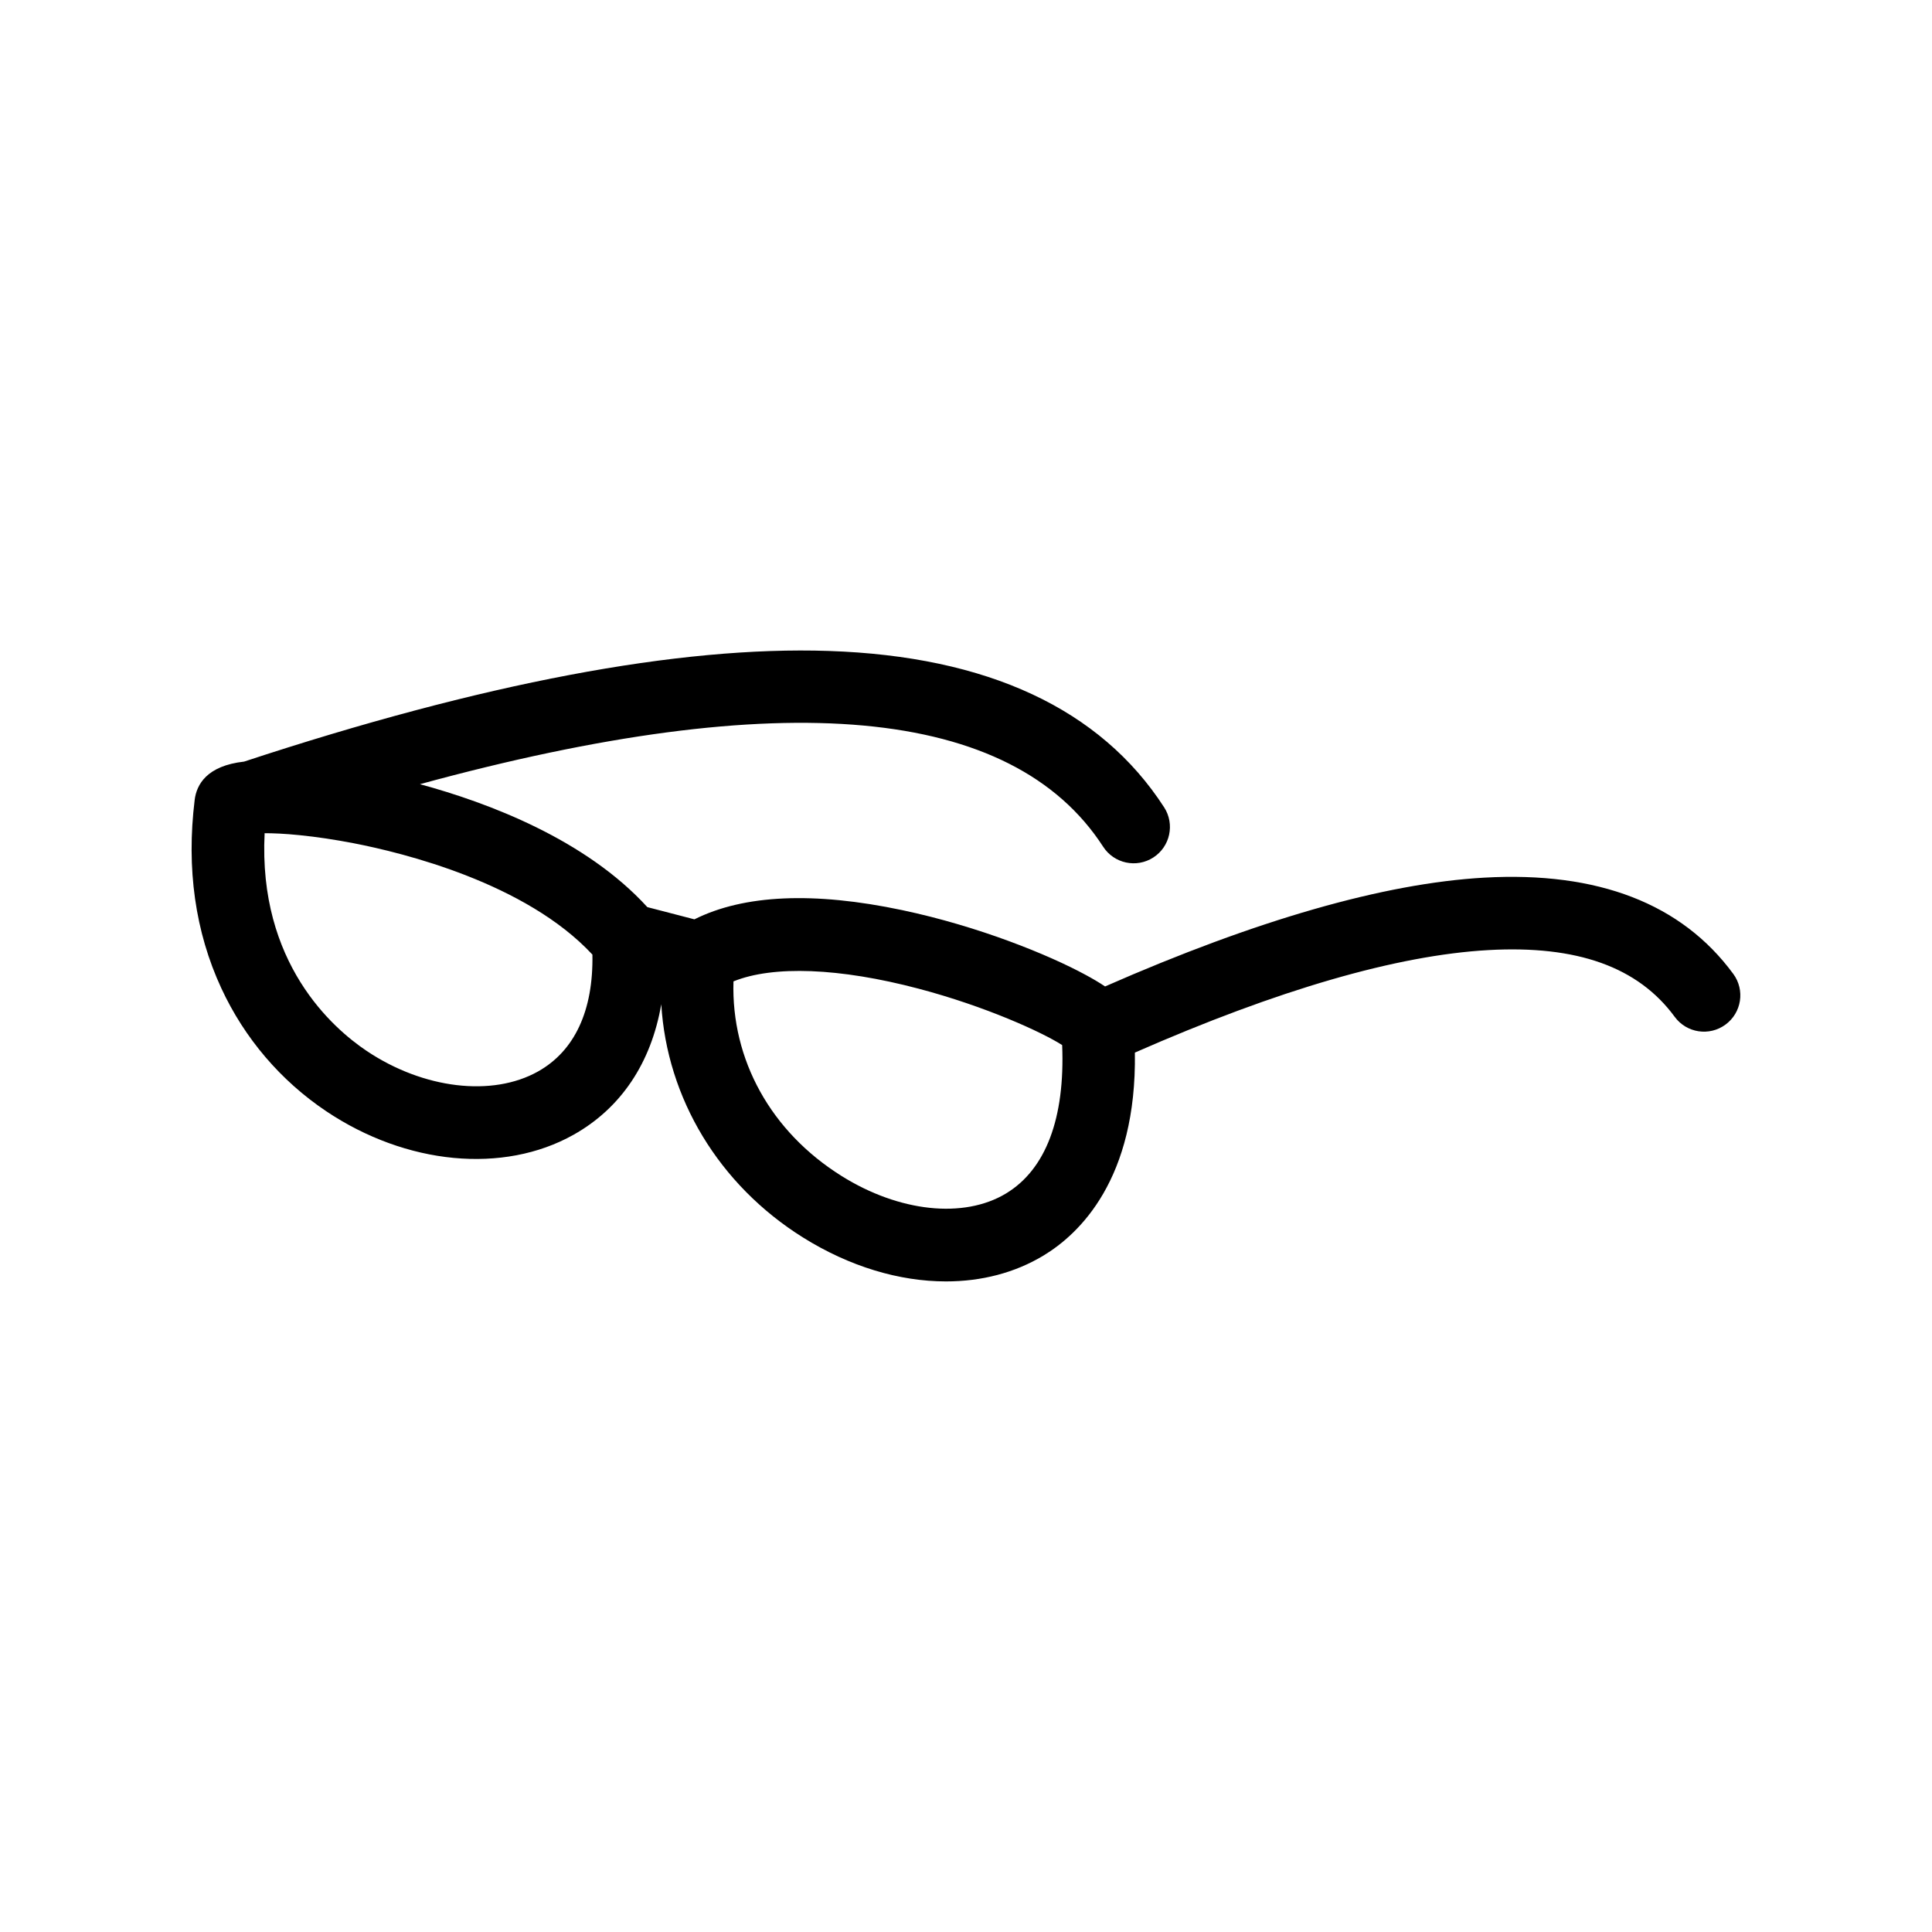 <?xml version="1.0" encoding="UTF-8"?>
<!-- Uploaded to: SVG Repo, www.svgrepo.com, Generator: SVG Repo Mixer Tools -->
<svg fill="#000000" width="800px" height="800px" version="1.1" viewBox="144 144 512 512" xmlns="http://www.w3.org/2000/svg">
 <path d="m603.34 402.1c-13.668-18.625-35.859-27.207-65.988-25.516-26.547 1.496-60.332 11.191-100.5 28.836-1.562-1.055-3.34-2.094-5.305-3.152-9.586-5.184-28.027-12.758-48.453-17.074-23.426-4.945-41.941-4.121-55.07 2.441l-12.473-3.238c-16.379-17.969-42.207-27.68-60.262-32.578 96.113-26.25 156.93-20.719 181.06 16.57 2.883 4.461 8.844 5.738 13.301 2.852 4.461-2.883 5.738-8.844 2.852-13.301-16.867-26.074-46.773-40.016-88.887-41.43-39.688-1.332-91.816 8.527-154.93 29.324-9.879 1.105-12.59 6.078-13.094 10.145v0.004c-2.234 18.195 0.145 34.988 7.07 49.93 6.133 13.234 15.738 24.492 27.77 32.562 21.23 14.242 46.969 16.691 65.566 6.25 12.605-7.074 20.586-19.09 23.246-34.594 1.492 24.855 15.242 47.863 37.578 61.828 12.332 7.711 25.539 11.633 37.875 11.633 9.363 0 18.219-2.262 25.809-6.836 9.531-5.746 24.754-20.215 24.25-53.805 37.949-16.668 69.438-25.801 93.664-27.164 23.535-1.32 39.688 4.461 49.398 17.691 3.141 4.281 9.16 5.207 13.445 2.062 4.297-3.141 5.219-9.16 2.078-13.441zm-316.75 25.848c-12.148 6.816-30.41 4.625-45.434-5.453-8.992-6.031-28.762-23.309-27.027-57.688 2.133 0 5.191 0.102 9.371 0.531 4.488 0.457 9.254 1.168 14.164 2.117 13.227 2.559 45.703 10.543 63.332 29.523 0.266 14.832-4.699 25.52-14.406 30.969zm124 32.344c-11.18 6.738-28.273 4.918-43.547-4.633-18.758-11.73-29.293-30.82-28.664-51.582 10.508-4.258 28.117-3.598 49.066 1.934 17.73 4.68 32.672 11.512 38.039 14.945 0.781 19.398-4.336 32.965-14.895 39.336z"/>
</svg>
